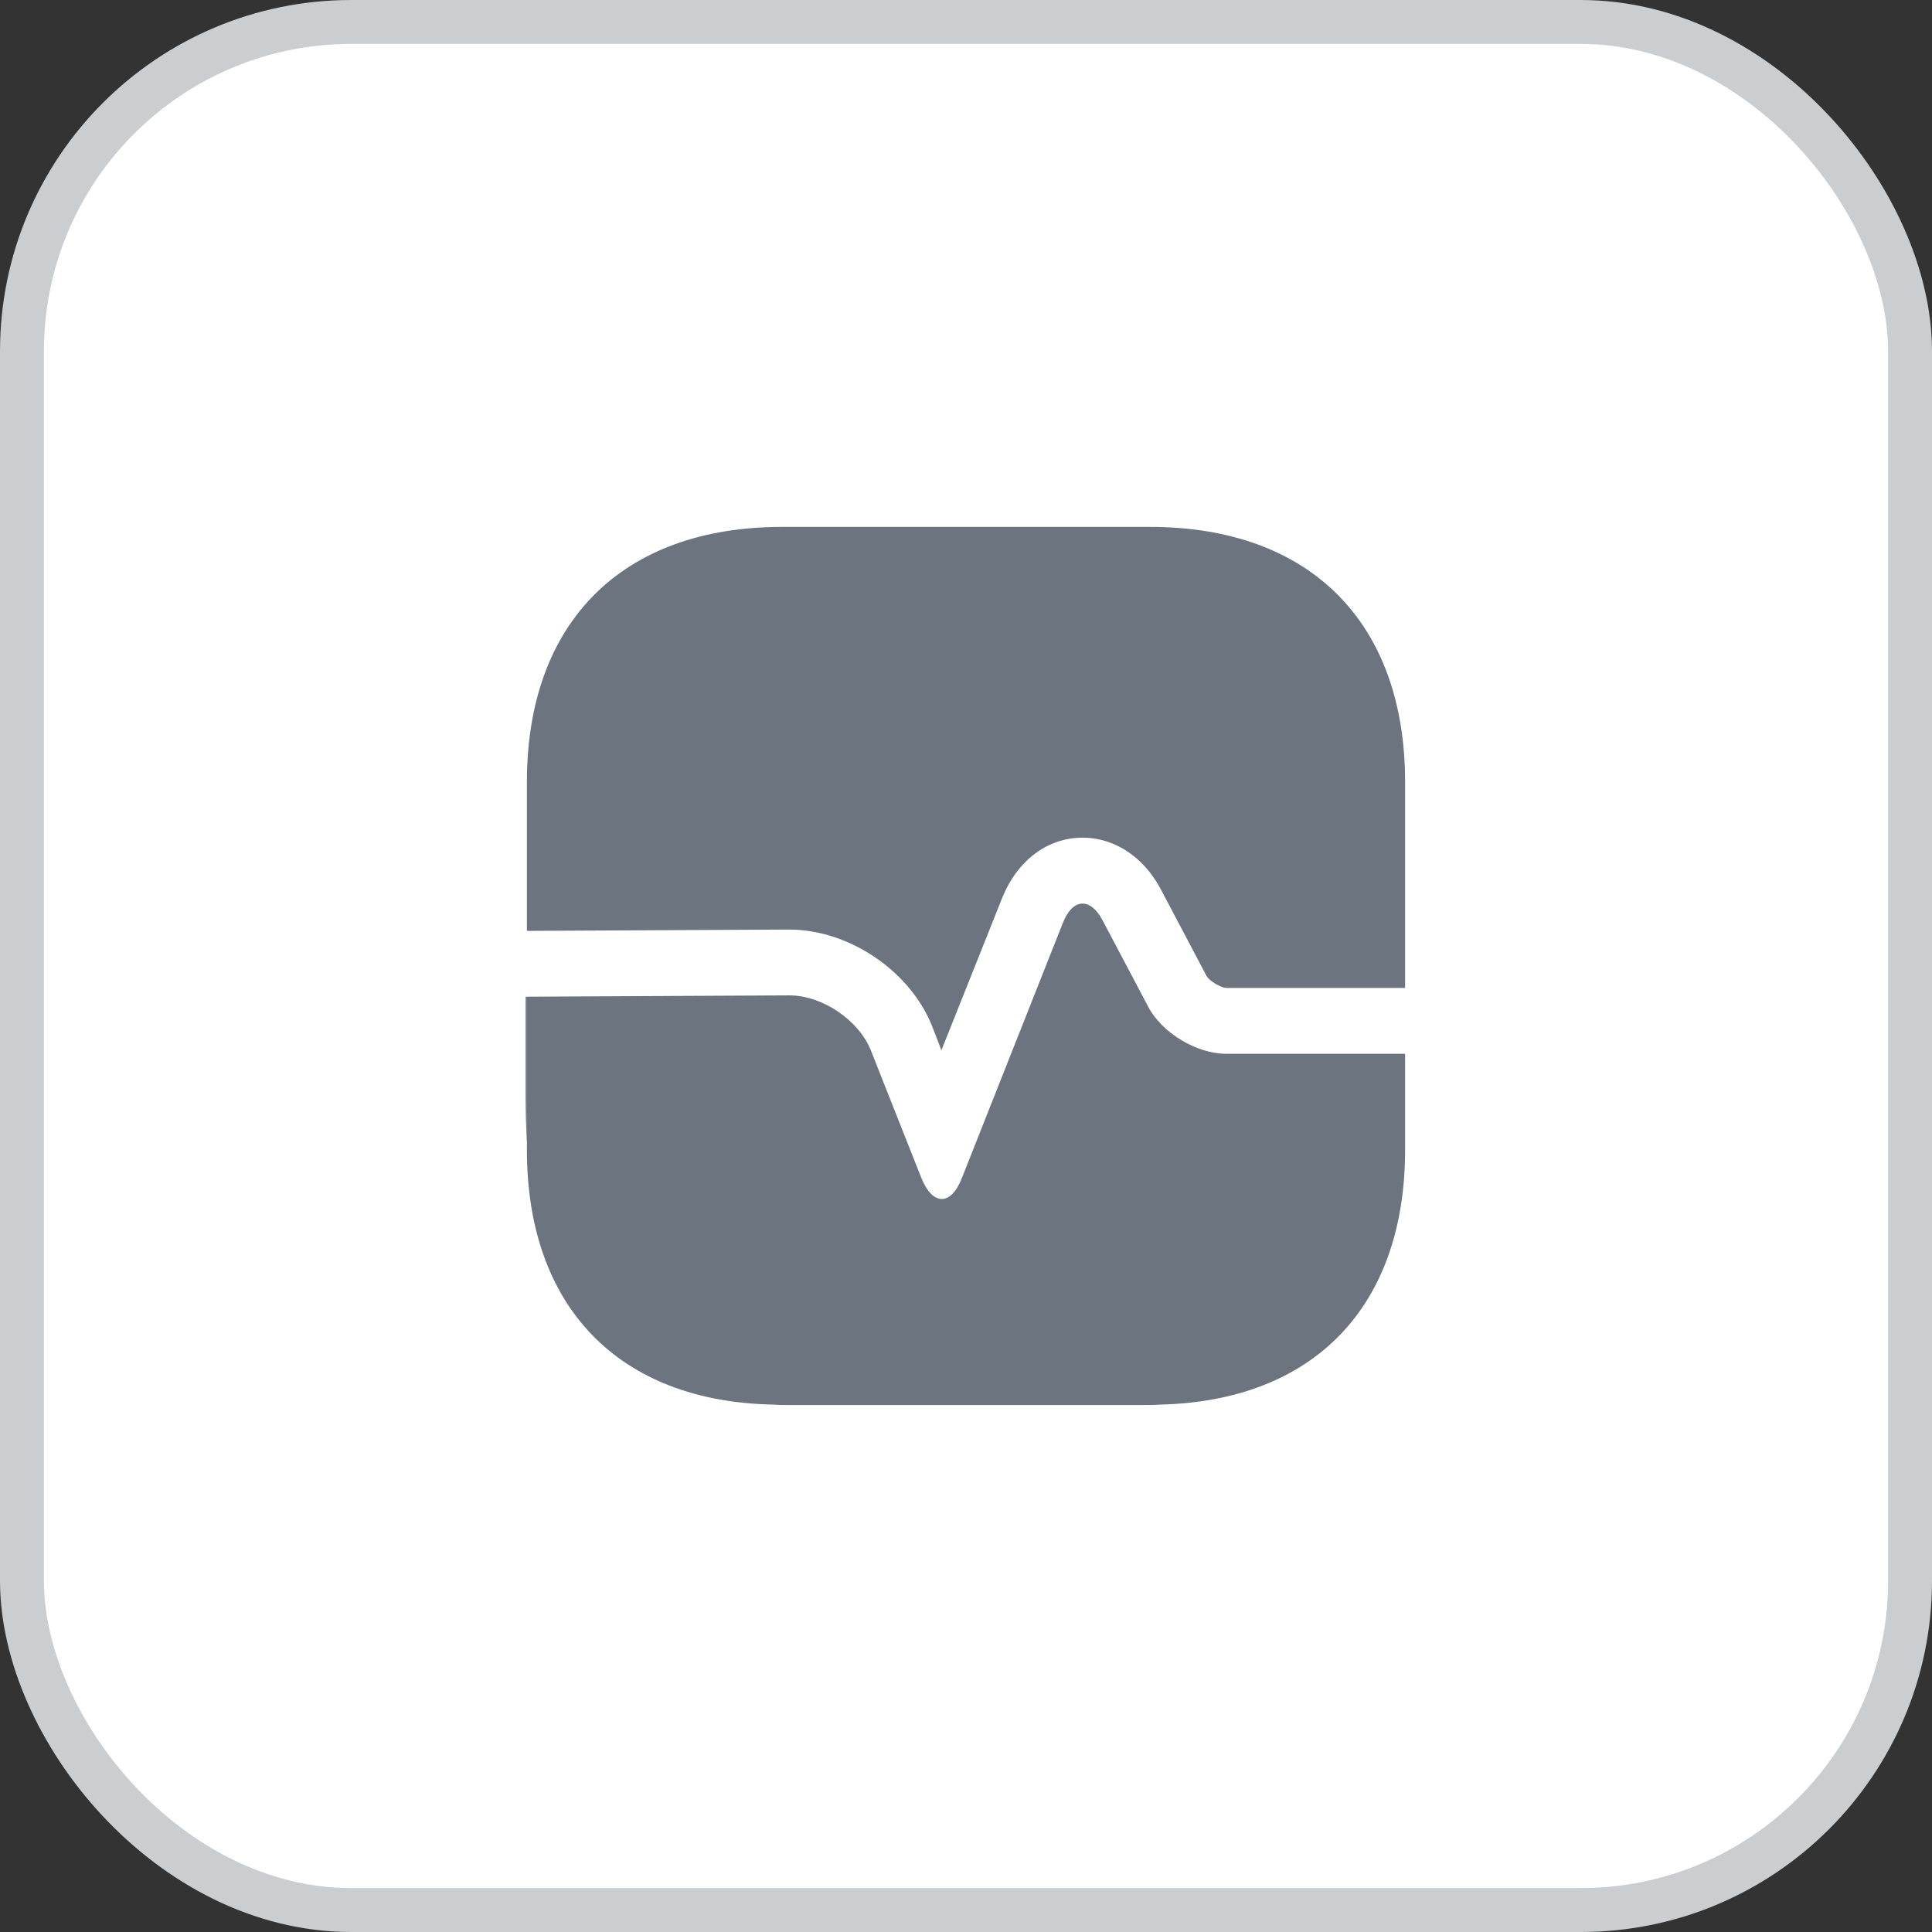 <svg width="44" height="44" viewBox="0 0 44 44" fill="none" xmlns="http://www.w3.org/2000/svg">
<rect x="0" y="0" width="44" height="44" fill="#333333" stroke="none"/>
<rect x="0.5" y="0.5" width="43" height="43" rx="7.5" fill="white"/>
<rect x="0.5" y="0.5" width="43" height="43" rx="7.5" stroke="#CACED1"/>
<path d="M32 17.81V22.5H27.92C27.8 22.49 27.54 22.34 27.48 22.23L26.44 20.26C26.03 19.48 25.32 19.04 24.56 19.08C23.8 19.12 23.15 19.63 22.82 20.46L21.44 23.92L21.24 23.4C20.75 22.13 19.35 21.17 17.97 21.17L12 21.2V17.81C12 14.17 14.17 12 17.81 12H26.19C29.83 12 32 14.17 32 17.81Z" fill="#6B747F"/>
<path d="M32 26.189V23.999H27.92C27.25 23.999 26.46 23.519 26.15 22.929L25.11 20.959C24.83 20.429 24.43 20.459 24.21 21.009L21.91 26.819C21.66 27.469 21.24 27.469 20.98 26.819L19.84 23.939C19.57 23.239 18.73 22.669 17.98 22.669L12 22.699V26.189C12 29.769 14.1 31.929 17.63 31.989C17.74 31.999 17.86 31.999 17.97 31.999H25.97C26.12 31.999 26.27 31.999 26.41 31.989C29.92 31.909 32 29.759 32 26.189Z" fill="#6B747F"/>
<path d="M12.001 22.699V26.009C11.981 25.689 11.971 25.349 11.971 24.999V22.699H12.001Z" fill="#6B747F"/>
</svg>
